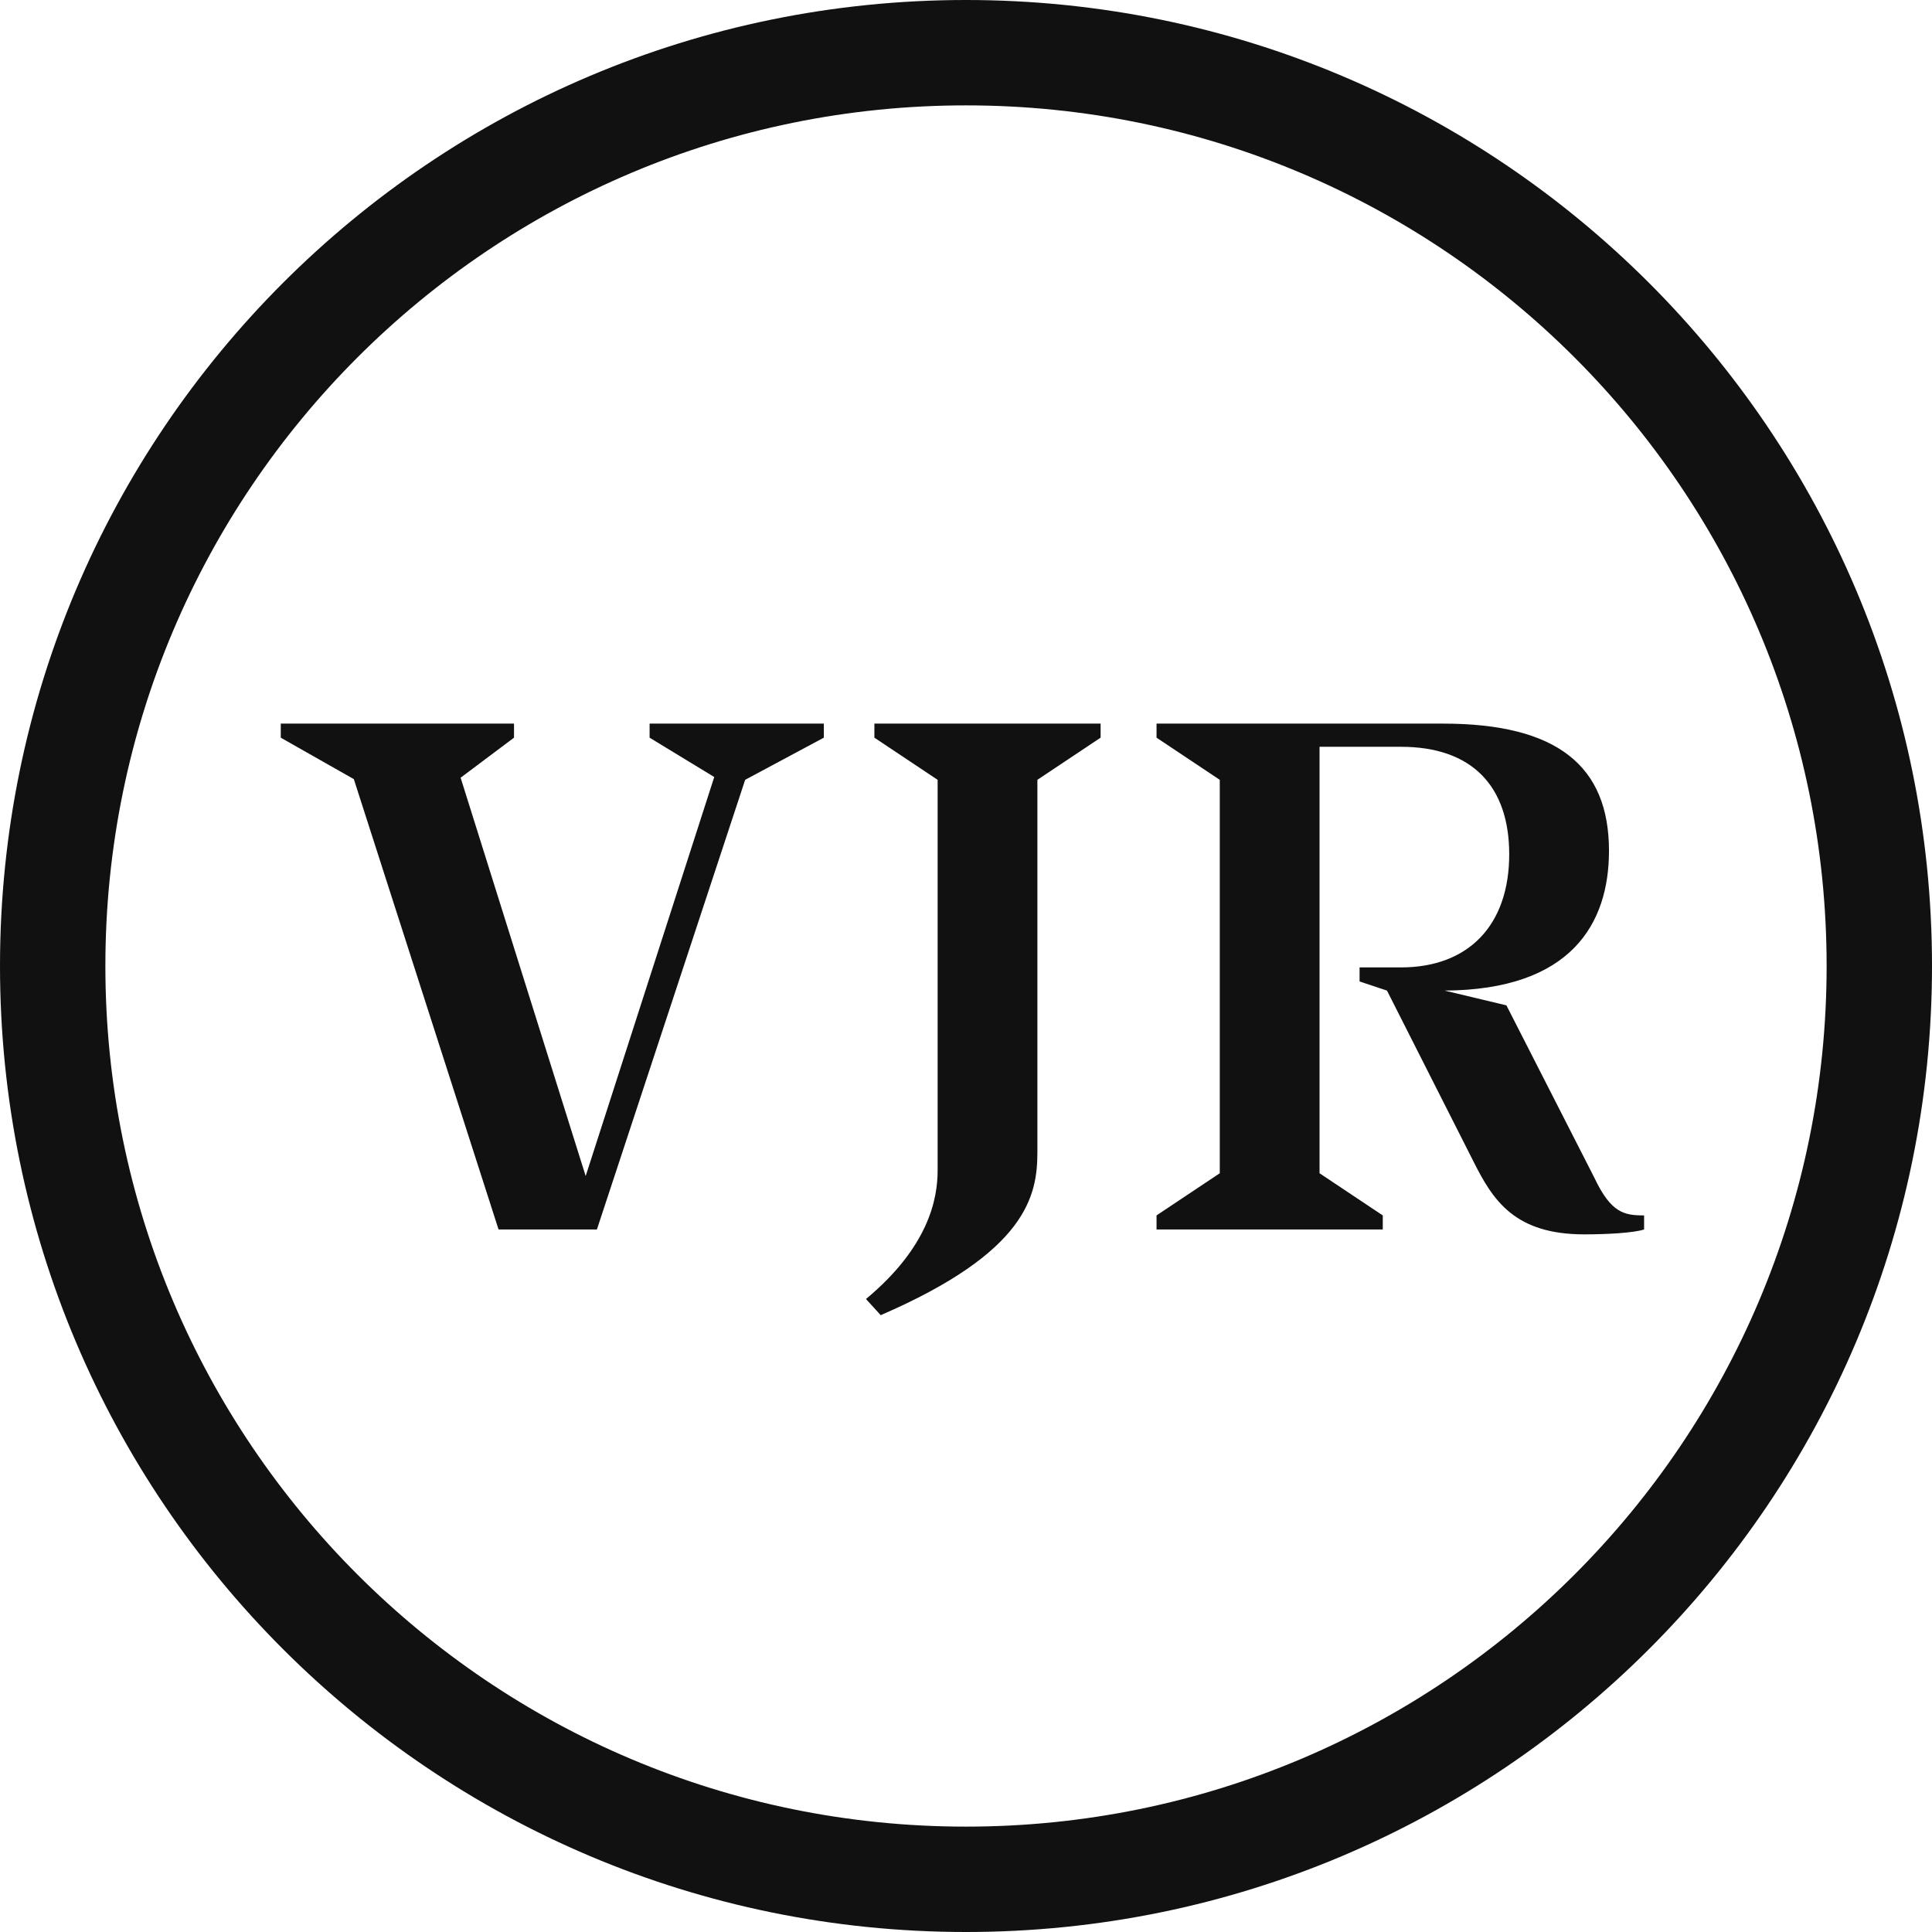 <svg xmlns="http://www.w3.org/2000/svg" fill="none" viewBox="0 0 120 120" height="120" width="120">
<path fill="#111111" d="M113.455 60C113.455 89.522 89.522 113.455 60 113.455C30.478 113.455 6.545 89.522 6.545 60C6.545 30.478 30.478 6.545 60 6.545C89.522 6.545 113.455 30.478 113.455 60ZM120 60C120 93.137 93.137 120 60 120C26.863 120 0 93.137 0 60C0 26.863 26.863 0 60 0C93.137 0 120 26.863 120 60ZM51.17 44.945V45.818L46.283 48.436L37.075 76.364H30.966L21.977 48.393L17.439 45.818V44.945H31.926V45.818L28.61 48.305L36.377 73.047L44.363 48.262L40.348 45.818V44.945H51.17ZM68.361 45.818V44.945H54.31V45.818L58.238 48.436V72.698C58.238 74.487 57.67 77.454 53.787 80.684L54.703 81.687C63.78 77.76 64.434 74.269 64.434 71.564V48.436L68.361 45.818ZM102.118 75.491C100.897 75.491 100.068 75.36 99.02 73.135L93.566 62.444L89.726 61.527C97.624 61.484 99.937 57.338 99.937 52.844C99.937 47.564 96.708 44.945 89.638 44.945H71.835V45.818L75.762 48.436V72.873L71.835 75.491V76.364H85.886V75.491L81.959 72.873V46.385H87.02C91.428 46.385 93.74 48.829 93.74 53.062C93.74 57.469 91.209 60.087 87.02 60.087H84.446V60.96L86.148 61.527L91.515 72.131C92.737 74.575 94.089 76.669 98.409 76.669C99.762 76.669 101.464 76.582 102.118 76.364V75.491Z" clip-rule="evenodd" fill-rule="evenodd"></path>
</svg>
